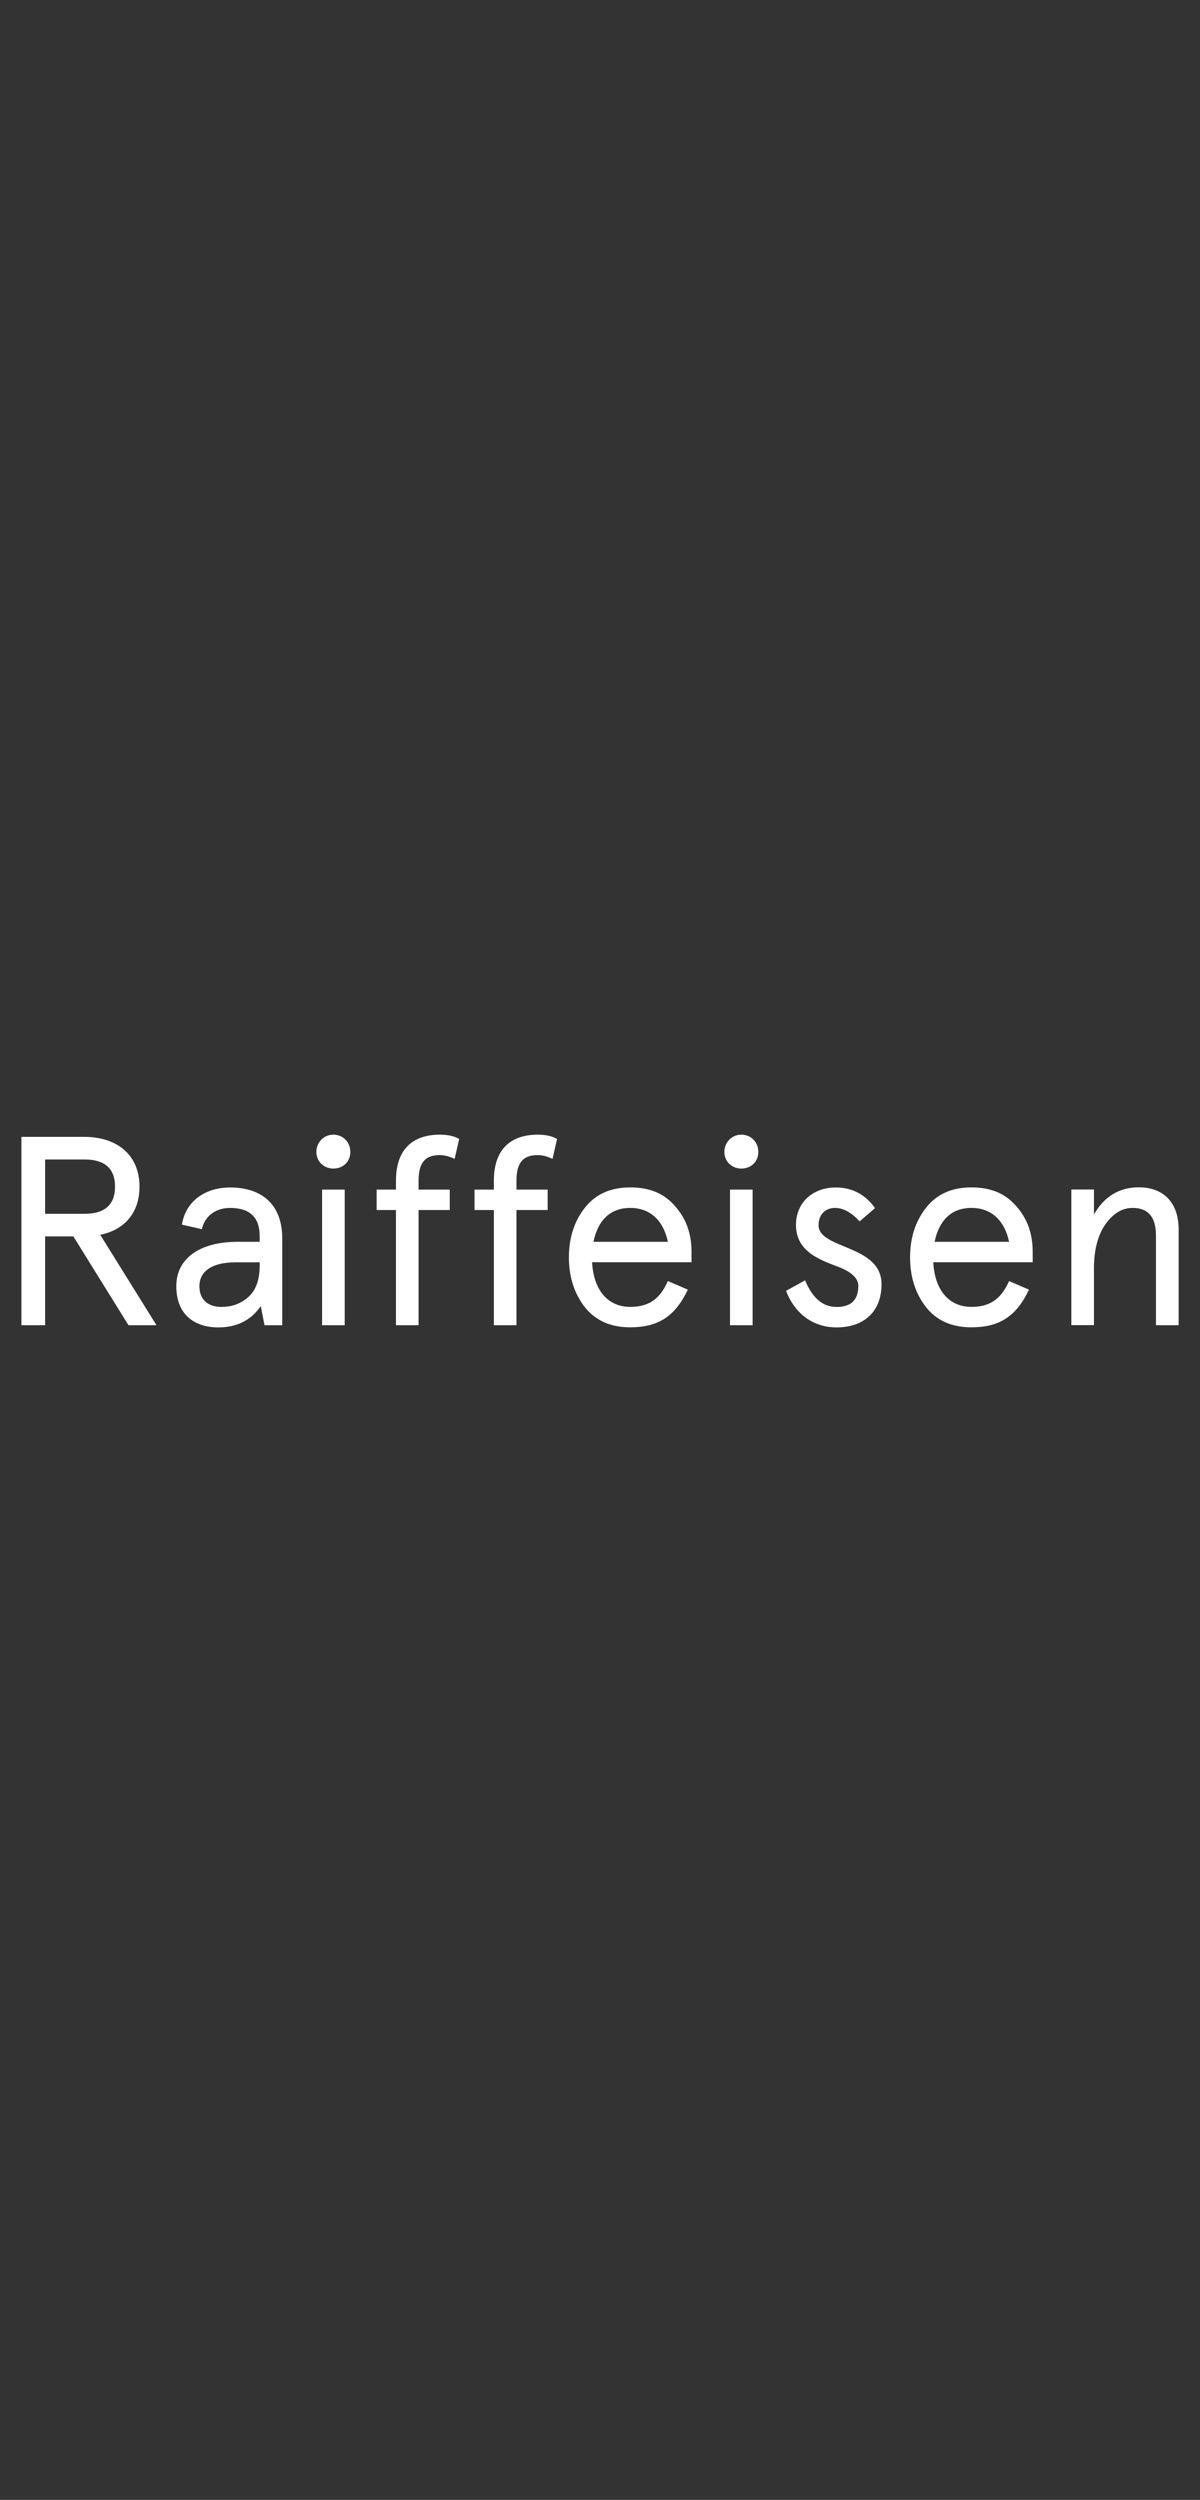 <?xml version="1.0" encoding="UTF-8"?><svg xmlns="http://www.w3.org/2000/svg" id="Layer_1" viewBox="0 0 142.8 297.3"><rect x="0" y="0" width="142.8" height="297.3" fill="#333333" stroke="none"/><defs><style>.cls-1{fill:#fff;stroke-width:0px;}</style></defs><path class="cls-1" d="M15.29,157.6l-6.56-10.56h-3.36v10.56h-2.82v-22.4h7.46c4,0,6.59,2.21,6.59,5.92,0,3.07-1.73,5.12-4.67,5.73l6.69,10.75h-3.33ZM5.37,137.89v6.46h4.7c2.4,0,3.62-1.09,3.62-3.23s-1.22-3.23-3.62-3.23h-4.7Z"/><path class="cls-1" d="M33.59,157.6h-2.11l-.45-2.27c-1.18,1.7-2.85,2.53-5.06,2.53-2.91,0-4.99-1.6-4.99-4.9s2.78-5.28,7.3-5.28h2.62v-.7c0-2.21-1.18-3.33-3.52-3.33-1.7,0-3.01.96-3.36,2.53l-2.37-.54c.42-2.72,2.69-4.42,5.73-4.42,3.74,0,6.21,1.98,6.21,6.08v10.3ZM26.39,155.42c1.22,0,2.27-.38,3.17-1.18.9-.8,1.34-2.05,1.34-3.74v-.38h-2.88c-2.72,0-4.29,1.02-4.29,2.85,0,1.54.96,2.46,2.66,2.46Z"/><path class="cls-1" d="M39.67,134.94c1.15,0,2.02.89,2.02,2.05s-.86,1.98-2.02,1.98-2.02-.86-2.02-1.98.86-2.05,2.02-2.05ZM38.33,141.47h2.69v16.13h-2.69v-16.13Z"/><path class="cls-1" d="M44.82,143.9v-2.43h2.3v-1.06c0-3.62,1.89-5.47,5.22-5.47.93,0,1.7.16,2.3.51l-.54,2.37c-.61-.29-1.18-.45-1.79-.45-1.76,0-2.5.96-2.5,3.04v1.06h3.71v2.43h-3.71v13.7h-2.69v-13.7h-2.3Z"/><path class="cls-1" d="M56.47,143.9v-2.43h2.3v-1.06c0-3.62,1.89-5.47,5.22-5.47.93,0,1.7.16,2.3.51l-.54,2.37c-.61-.29-1.18-.45-1.79-.45-1.76,0-2.5.96-2.5,3.04v1.06h3.71v2.43h-3.71v13.7h-2.69v-13.7h-2.3Z"/><path class="cls-1" d="M82.3,150.11h-11.84c.16,3.17,1.76,5.31,4.54,5.31,2.27,0,3.55-.99,4.48-3.07l2.37,1.02c-1.5,3.17-3.52,4.48-6.85,4.48-2.34,0-4.13-.8-5.41-2.4-1.25-1.63-1.89-3.58-1.89-5.92s.64-4.29,1.89-5.89c1.28-1.63,3.07-2.43,5.41-2.43s4.06.74,5.34,2.24c1.31,1.47,1.95,3.26,1.95,5.41v1.25ZM70.62,147.68h8.86c-.51-2.43-2.02-4.03-4.48-4.03s-3.87,1.57-4.38,4.03Z"/><path class="cls-1" d="M88.22,134.94c1.15,0,2.02.89,2.02,2.05s-.86,1.98-2.02,1.98-2.02-.86-2.02-1.98.86-2.05,2.02-2.05ZM86.87,141.47h2.69v16.13h-2.69v-16.13Z"/><path class="cls-1" d="M104.12,143.68l-1.82,1.57c-.99-1.06-1.95-1.6-2.94-1.6-1.12,0-1.95.77-1.95,2.05-.03,2.88,7.52,2.3,7.49,7.04,0,3.2-2.05,5.12-5.34,5.12-3.04,0-5.09-1.89-6.02-4.35l2.27-1.25c.86,2.11,2.11,3.17,3.74,3.17,1.73,0,2.59-.83,2.59-2.53,0-1.05-1.18-1.82-2.62-2.33-2.11-.8-4.8-1.82-4.8-4.9,0-2.56,1.89-4.45,4.74-4.45,1.95,0,3.52.83,4.67,2.46Z"/><path class="cls-1" d="M122.9,150.11h-11.84c.16,3.17,1.76,5.31,4.54,5.31,2.27,0,3.55-.99,4.48-3.07l2.37,1.02c-1.5,3.17-3.52,4.48-6.85,4.48-2.34,0-4.13-.8-5.41-2.4-1.25-1.63-1.89-3.58-1.89-5.92s.64-4.29,1.89-5.89c1.28-1.63,3.07-2.43,5.41-2.43s4.06.74,5.34,2.24c1.31,1.47,1.95,3.26,1.95,5.41v1.25ZM111.22,147.68h8.86c-.51-2.43-2.02-4.03-4.48-4.03s-3.87,1.57-4.38,4.03Z"/><path class="cls-1" d="M140.25,157.6h-2.69v-10.66c0-2.21-.93-3.29-2.78-3.29-1.25,0-2.34.67-3.26,1.98-.9,1.31-1.34,3.07-1.34,5.21v6.75h-2.69v-16.13h2.69v2.97c1.22-2.14,3.01-3.23,5.34-3.23,2.94,0,4.74,1.82,4.74,5.02v11.36Z"/></svg>